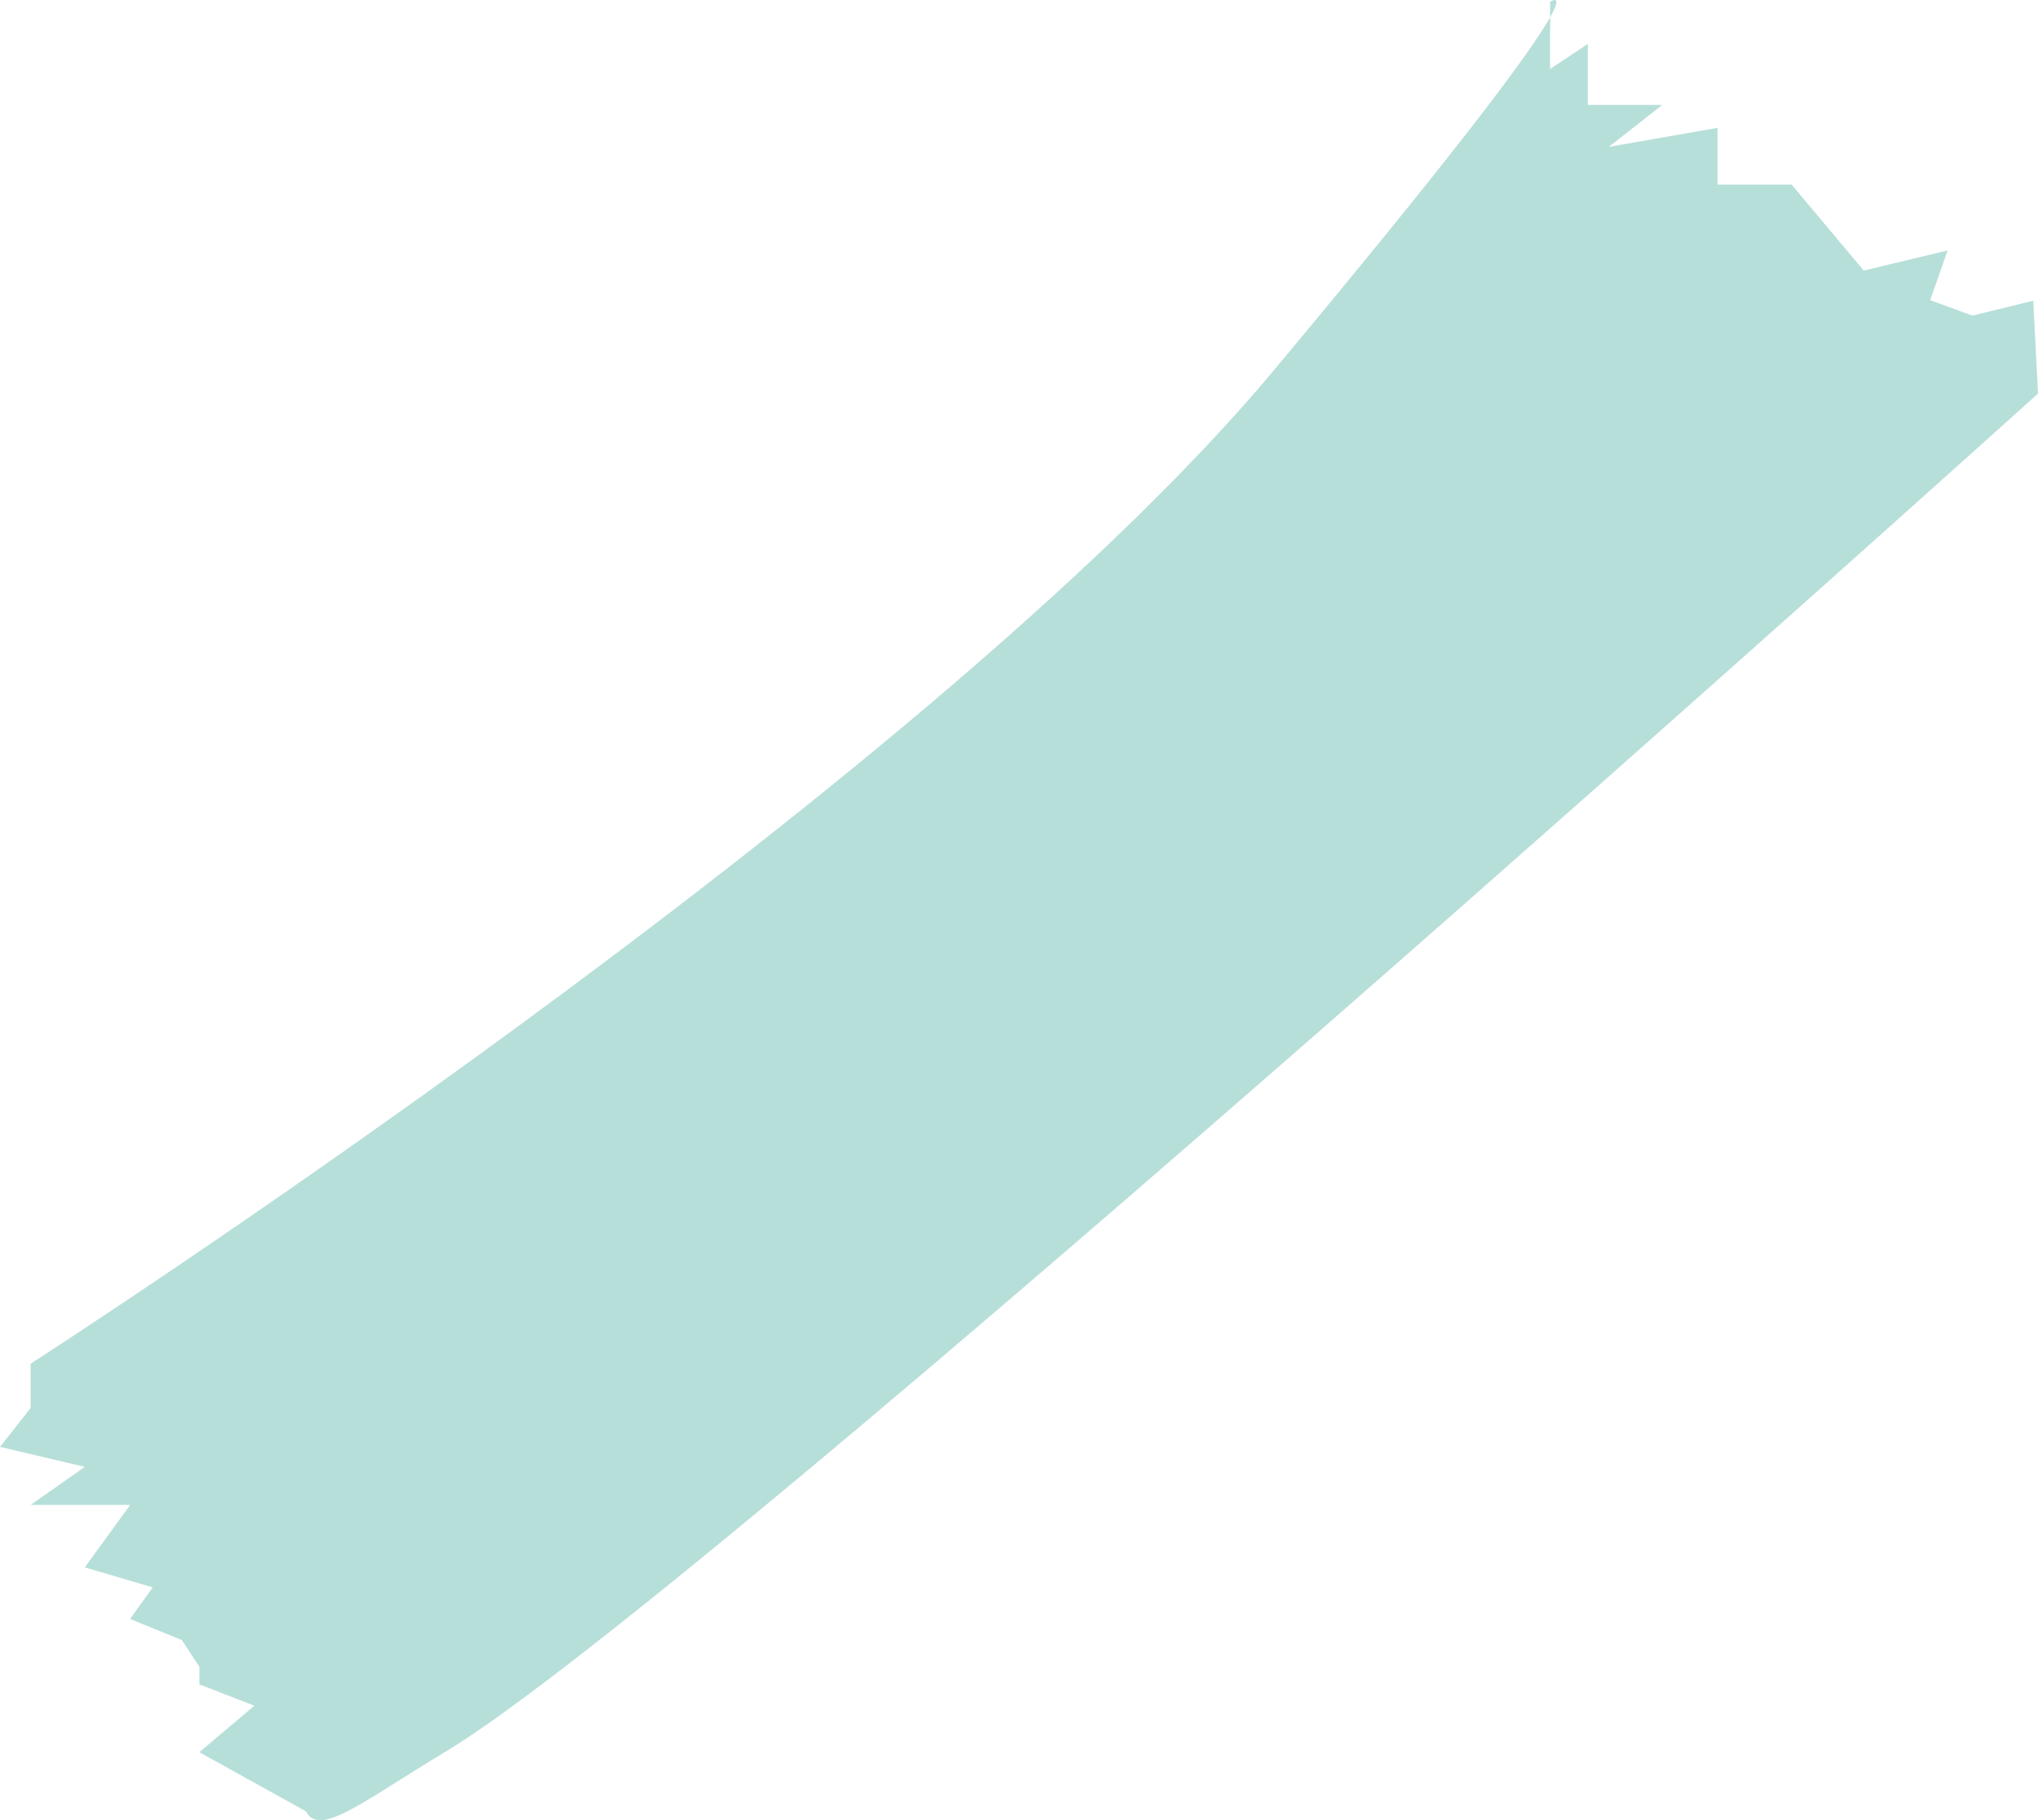 <svg xmlns="http://www.w3.org/2000/svg" width="95.414" height="85.233" viewBox="0 0 95.414 85.233">
  <path id="Hiw_3_first" data-name="Hiw 3 first" d="M1.434,63.857s41.824-26.9,58.189-46.5S72.571.086,72.571.086V3.229l1.768-1.174V4.913h3.484l-2.5,1.963,5.089-.889V8.644h3.467l3.378,4.026,3.925-.944-.815,2.331,1.982.722,2.842-.7.225,4.351S32.973,74.727,20.9,82c-4.01,2.415-5.93,4.038-6.58,2.816L9.333,82.051l2.574-2.179-2.574-1v-.823L8.514,76.8,6.092,75.81,7.15,74.331l-3.18-.937,2.123-2.924H1.434L3.97,68.688,0,67.752,1.434,65.93Z" transform="translate(0 0)" fill="#b7dfd9"/>
</svg>
